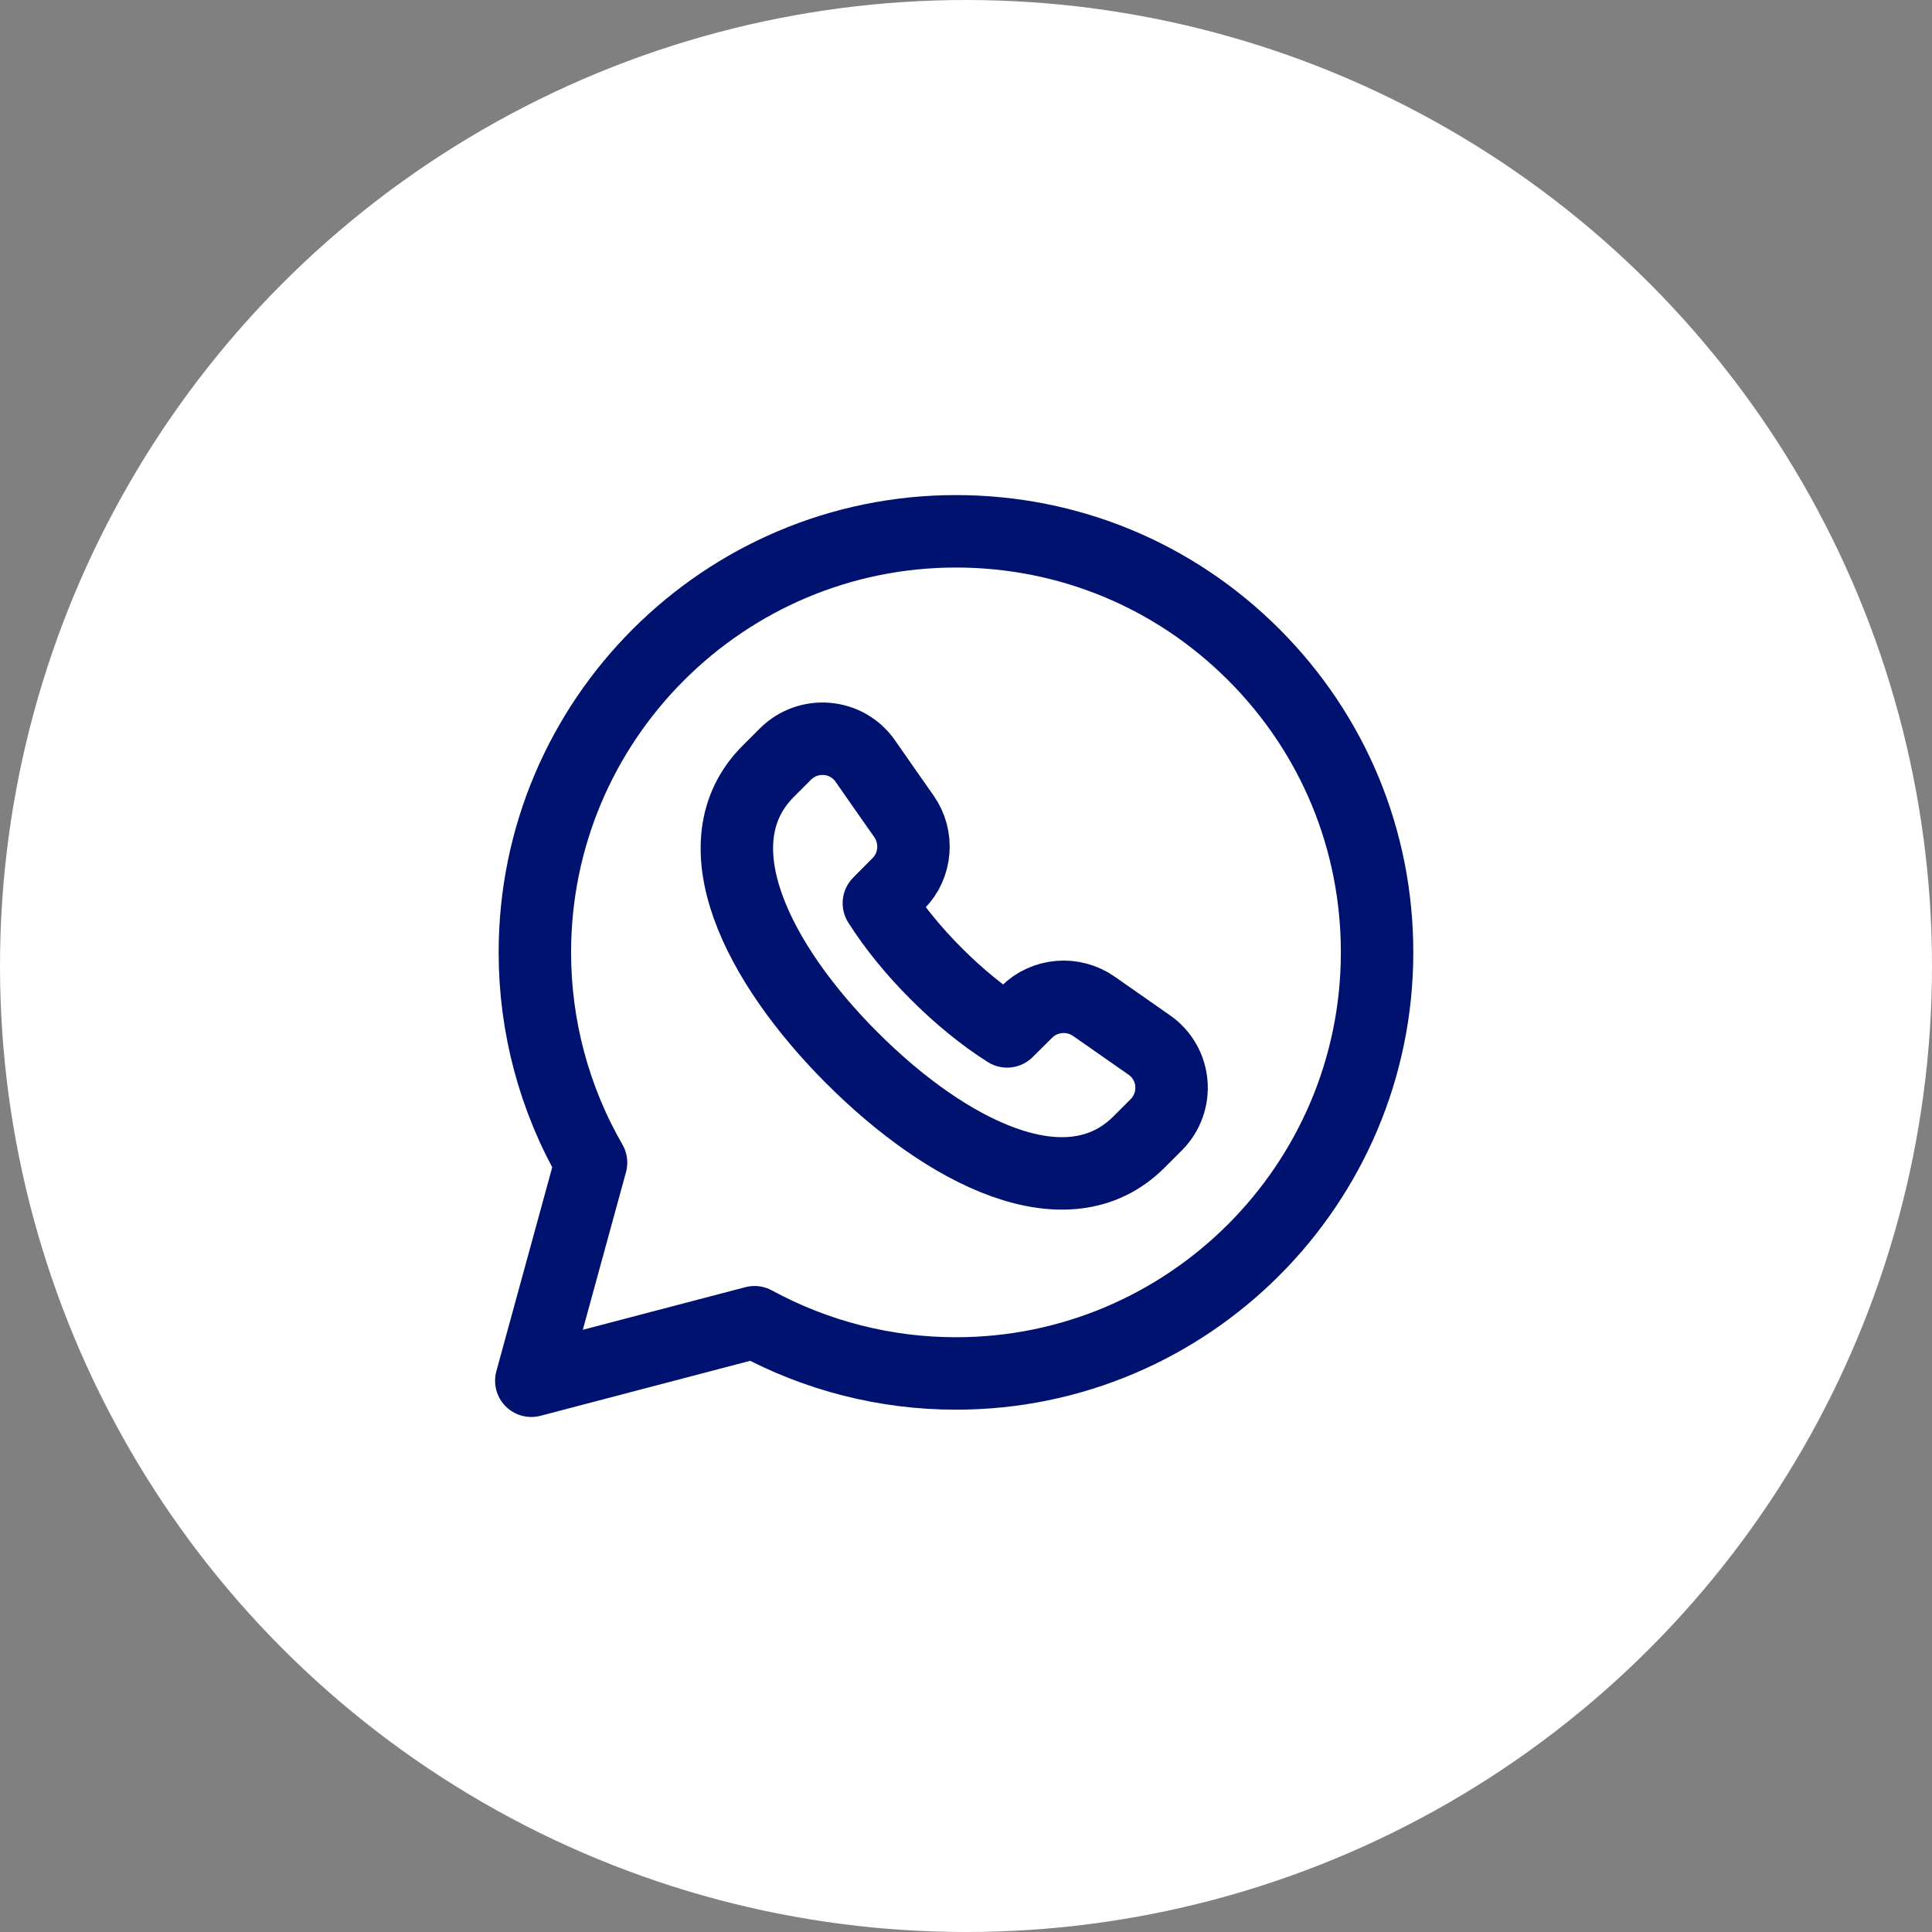 <?xml version="1.0" encoding="UTF-8"?> <svg xmlns="http://www.w3.org/2000/svg" width="40" height="40" viewBox="0 0 40 40" fill="none"><rect x="0" y="0" width="40" height="40" fill="#808080" stroke="none"/> <circle cx="20" cy="20" r="20" fill="white"></circle> <path d="M17.642 21.905C19.607 23.871 22.096 25.123 23.577 23.649L23.936 23.29C24.415 22.812 24.348 22.02 23.792 21.634C23.442 21.39 23.066 21.128 22.65 20.836C22.22 20.534 21.63 20.581 21.257 20.951L20.851 21.354C20.348 21.035 19.85 20.626 19.388 20.164L19.386 20.162C18.924 19.7 18.515 19.202 18.196 18.699L18.599 18.293C18.97 17.92 19.016 17.33 18.714 16.9C18.421 16.484 18.159 16.108 17.916 15.758C17.53 15.203 16.738 15.136 16.26 15.614L15.901 15.973C14.427 17.454 15.679 19.942 17.644 21.908M25.96 13.556C24.314 11.909 22.125 11.001 19.793 11C14.986 11 11.075 14.909 11.074 19.714C11.072 21.243 11.473 22.746 12.237 24.071L11 28.587L15.622 27.375C16.901 28.071 18.333 28.436 19.789 28.436H19.793C24.598 28.436 28.509 24.526 28.511 19.721C28.512 17.393 27.606 15.204 25.96 13.556Z" stroke="#001270" stroke-width="1.5" stroke-linecap="round" stroke-linejoin="round"></path> </svg> 